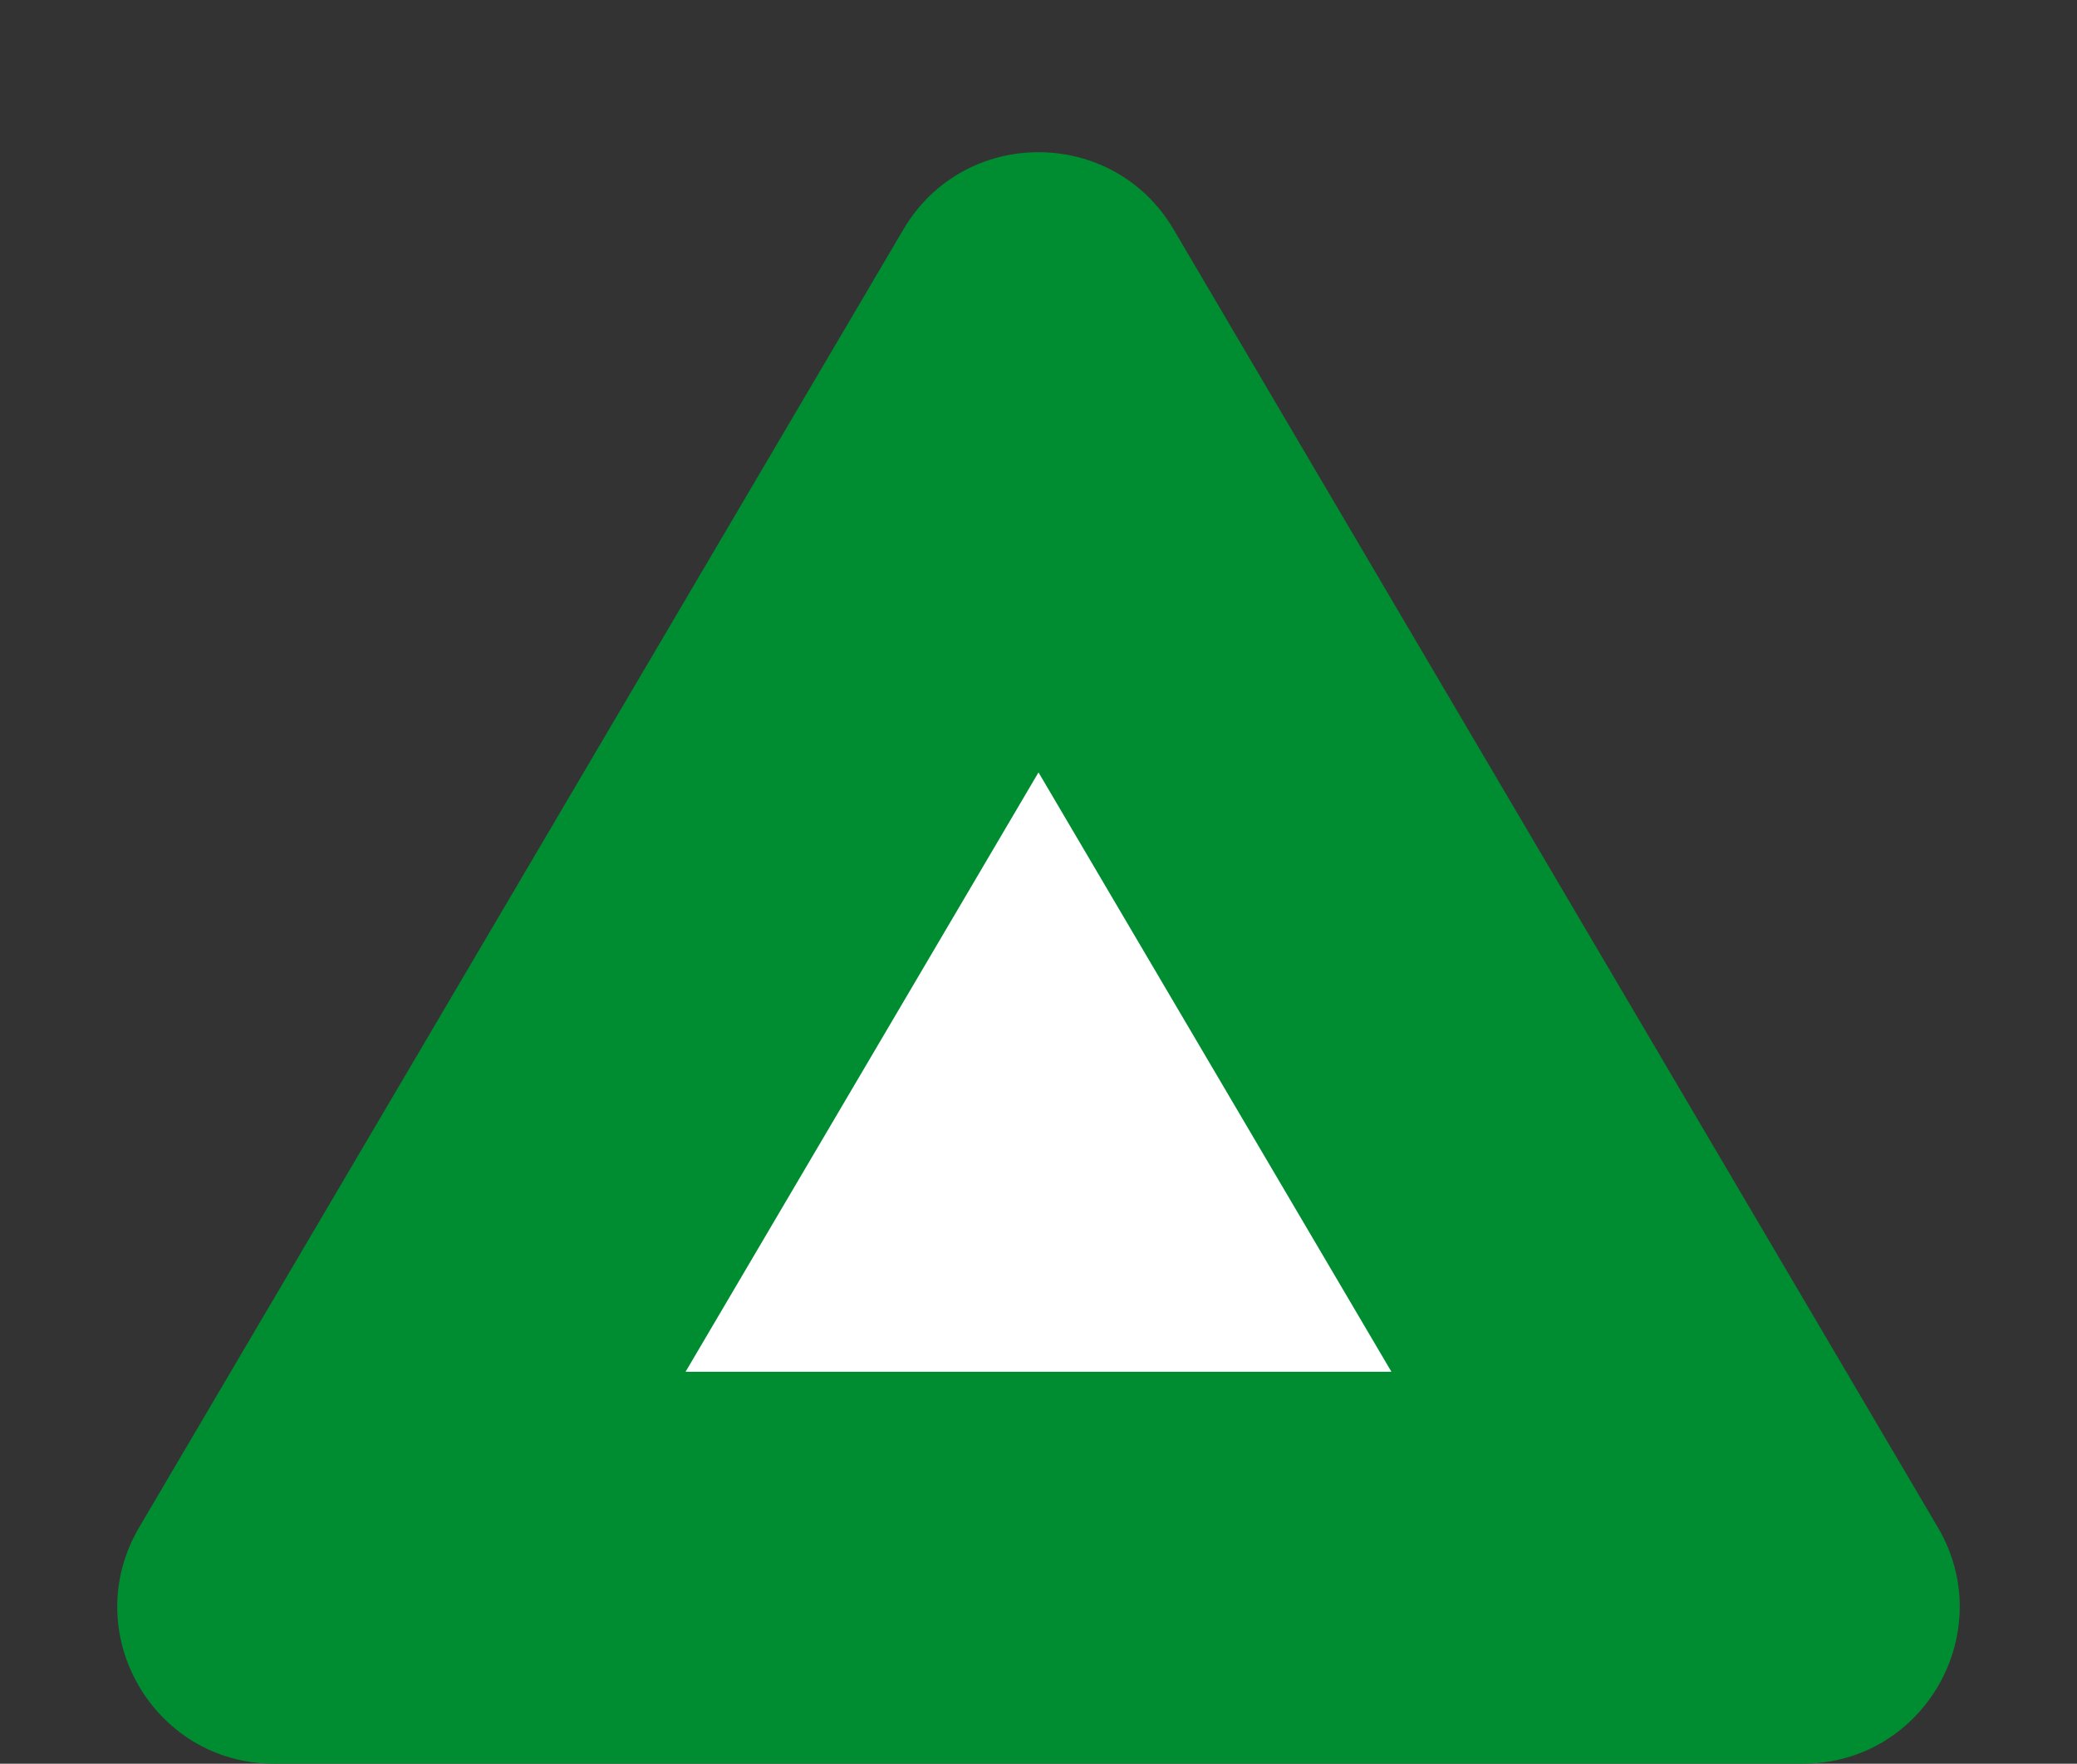 <svg xmlns="http://www.w3.org/2000/svg" width="53" height="45" viewBox="0 0 53 45">
  <rect x="0" y="0" width="53" height="45" fill="#333333" stroke="none"/>
  <g id="icon_tri" fill="#fff">
    <path d="M 44.253 40 L 8.747 40 L 26.5 9.853 L 44.253 40 Z" stroke="none"/>
    <path d="M 26.5 19.707 L 17.494 35 L 35.506 35 L 26.5 19.707 M 26.5 3.883 C 27.837 3.883 29.173 4.539 29.947 5.853 L 49.449 38.97 C 51.019 41.637 49.097 45 46.002 45 L 6.998 45 C 3.903 45 1.981 41.637 3.551 38.97 L 23.053 5.853 C 23.827 4.539 25.163 3.883 26.5 3.883 Z" stroke="none" fill="#008d31"/>
  </g>
</svg>
